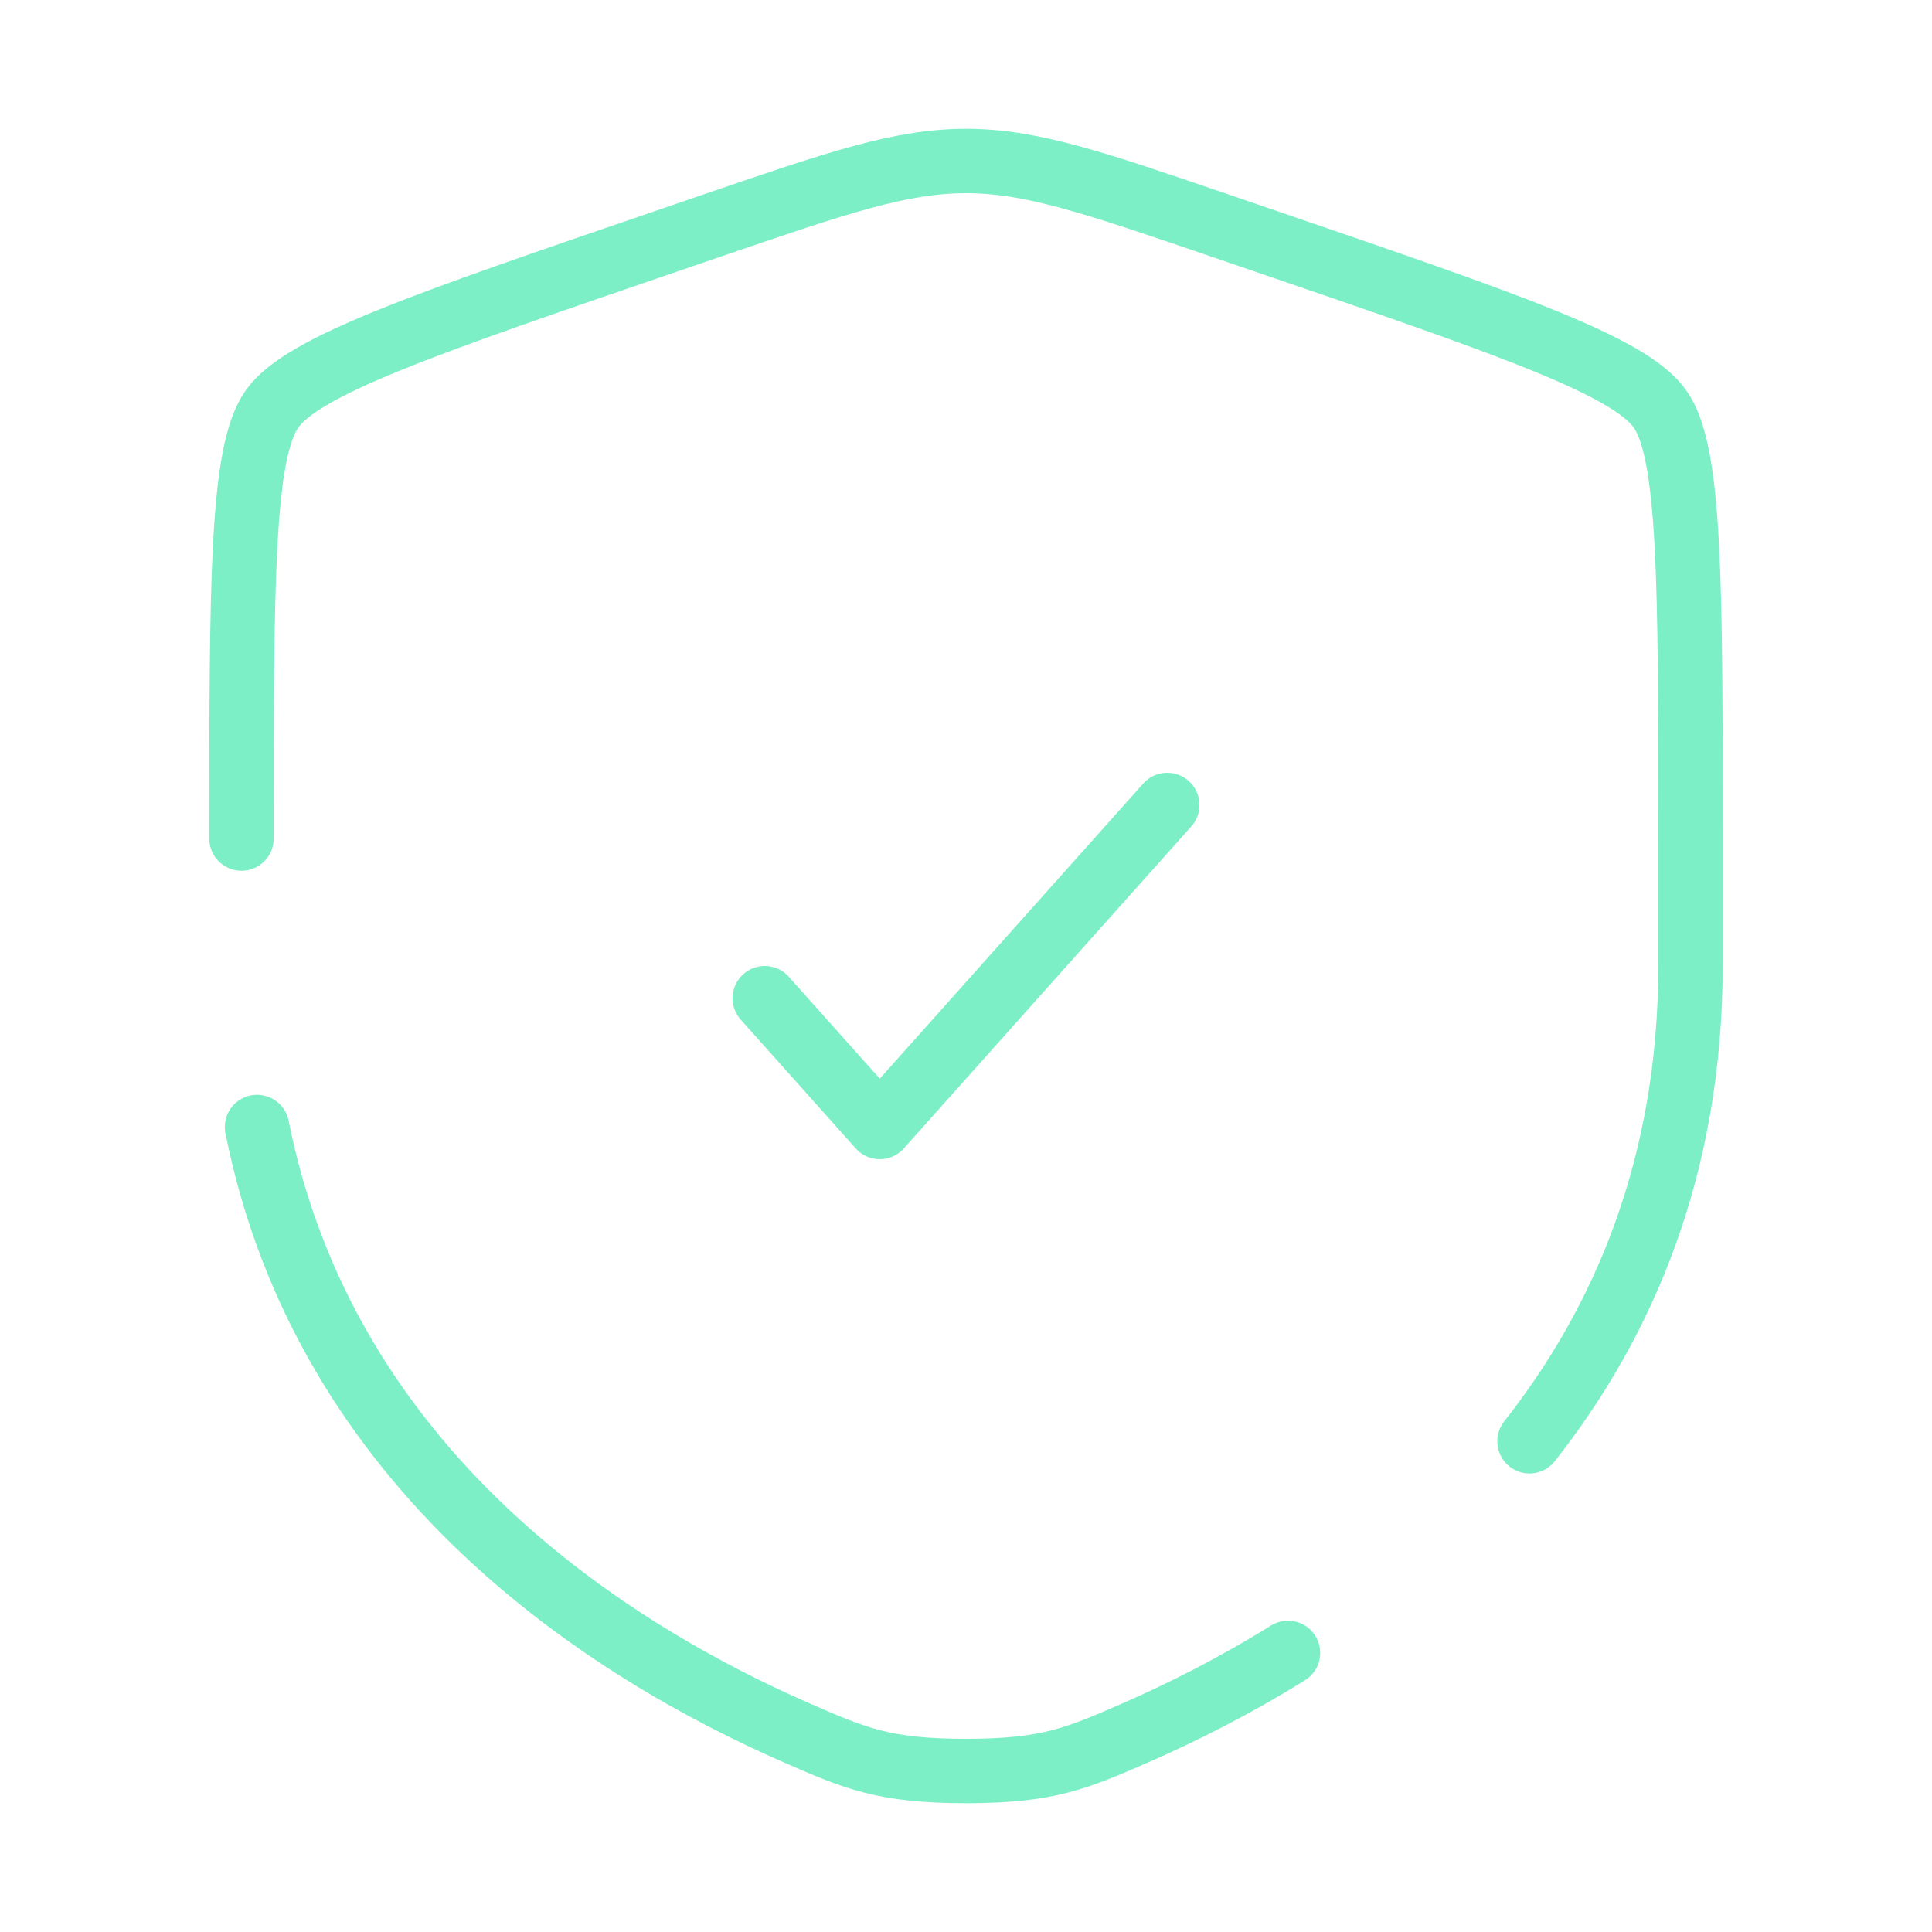 <?xml version="1.0" encoding="UTF-8"?> <svg xmlns="http://www.w3.org/2000/svg" width="60" height="60" viewBox="0 0 60 60" fill="none"><path d="M23.75 31L27.322 35L36.25 25" stroke="#7CEFC6" stroke-width="2" stroke-linecap="round" stroke-linejoin="round"></path><path d="M7.5 26.042C7.5 18.048 7.5 14.051 8.444 12.706C9.388 11.361 13.146 10.075 20.662 7.502L22.094 7.012C26.012 5.671 27.971 5 30 5C32.029 5 33.987 5.671 37.906 7.012L39.338 7.502C46.854 10.075 50.612 11.361 51.556 12.706C52.5 14.051 52.5 18.048 52.5 26.042C52.5 27.249 52.5 28.558 52.5 29.979C52.5 36.241 50.408 41.071 47.5 44.76M7.982 35C10.126 45.746 18.941 51.282 24.746 53.818C26.55 54.606 27.452 55 30 55C32.548 55 33.45 54.606 35.254 53.818C36.699 53.187 38.331 52.37 40 51.332" stroke="#7CEFC6" stroke-width="2" stroke-linecap="round"></path></svg> 